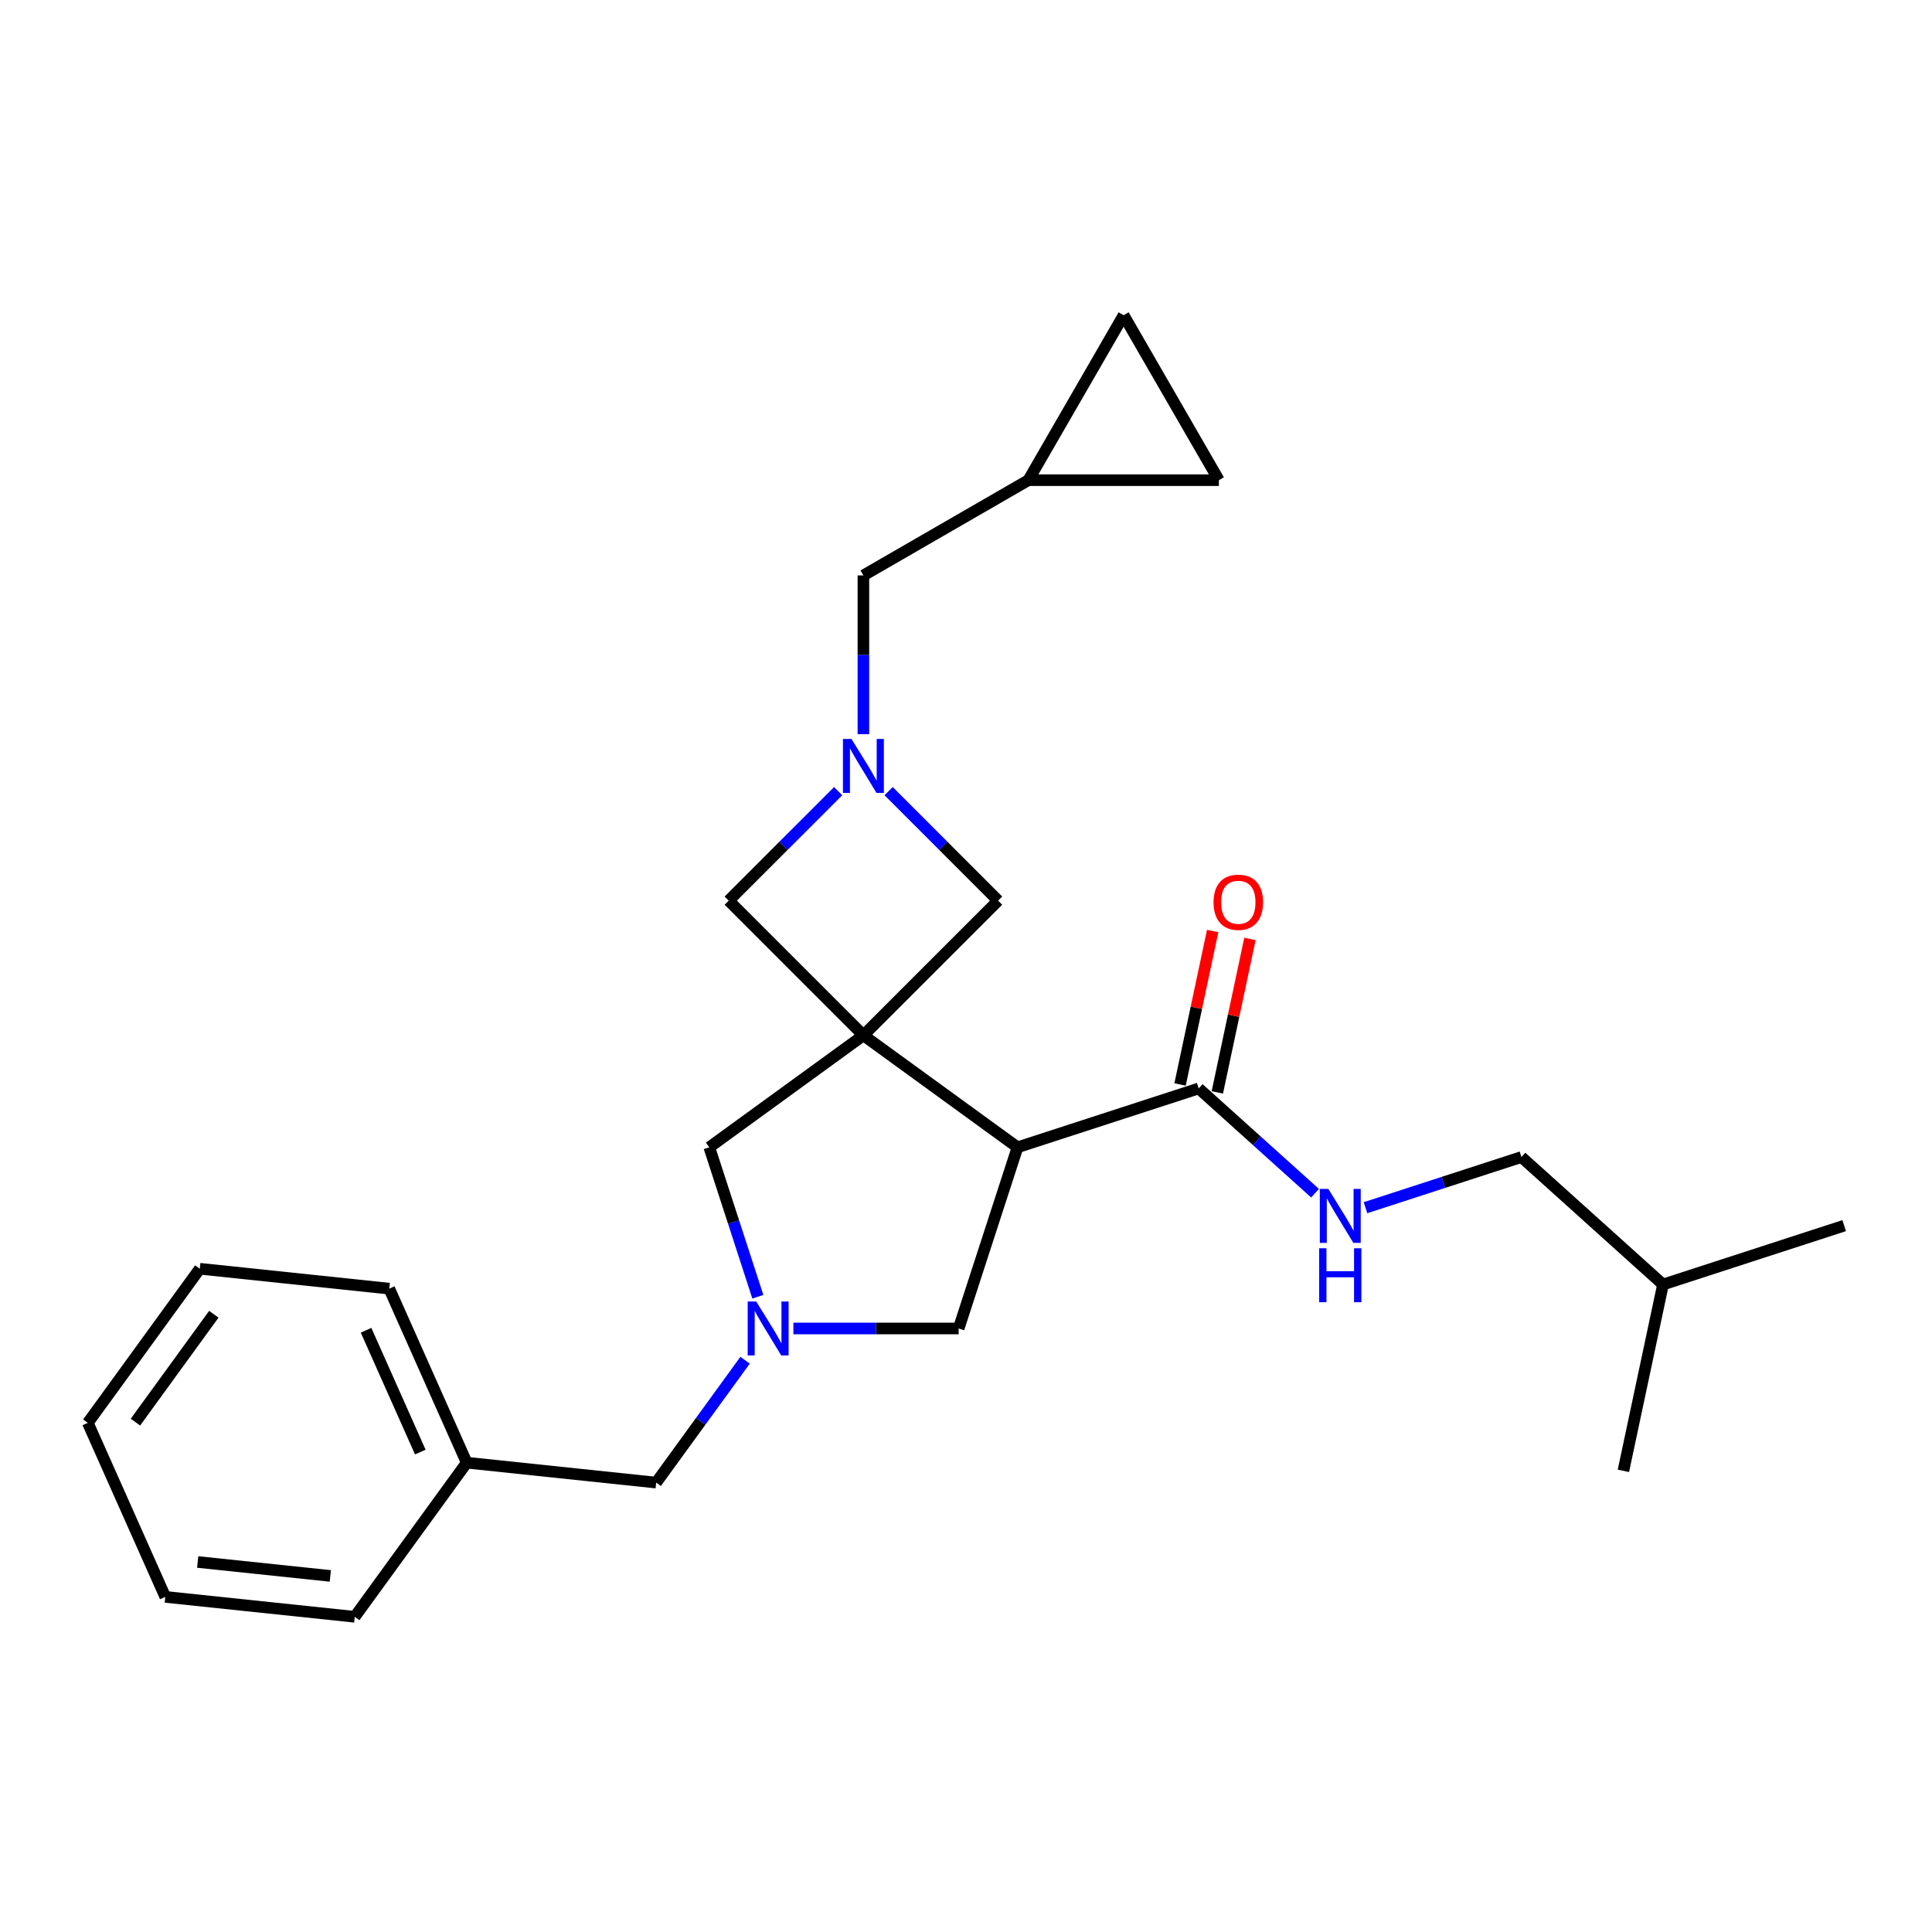 <?xml version='1.0' encoding='iso-8859-1'?>
<svg version='1.1' baseProfile='full'
              xmlns='http://www.w3.org/2000/svg'
                      xmlns:rdkit='http://www.rdkit.org/xml'
                      xmlns:xlink='http://www.w3.org/1999/xlink'
                  xml:space='preserve'
width='1000px' height='1000px' viewBox='0 0 1000 1000'>
<!-- END OF HEADER -->
<rect style='opacity:1.0;fill:#FFFFFF;stroke:none' width='1000' height='1000' x='0' y='0'> </rect>
<path class='bond-0' d='M 446.897,535.886 L 526.667,593.842' style='fill:none;fill-rule:evenodd;stroke:#000000;stroke-width:6px;stroke-linecap:butt;stroke-linejoin:miter;stroke-opacity:1' />
<path class='bond-4' d='M 446.897,535.886 L 367.126,593.842' style='fill:none;fill-rule:evenodd;stroke:#000000;stroke-width:6px;stroke-linecap:butt;stroke-linejoin:miter;stroke-opacity:1' />
<path class='bond-5' d='M 446.897,535.886 L 516.619,466.164' style='fill:none;fill-rule:evenodd;stroke:#000000;stroke-width:6px;stroke-linecap:butt;stroke-linejoin:miter;stroke-opacity:1' />
<path class='bond-6' d='M 446.897,535.886 L 377.175,466.164' style='fill:none;fill-rule:evenodd;stroke:#000000;stroke-width:6px;stroke-linecap:butt;stroke-linejoin:miter;stroke-opacity:1' />
<path class='bond-3' d='M 526.667,593.842 L 620.443,563.373' style='fill:none;fill-rule:evenodd;stroke:#000000;stroke-width:6px;stroke-linecap:butt;stroke-linejoin:miter;stroke-opacity:1' />
<path class='bond-7' d='M 526.667,593.842 L 496.198,687.618' style='fill:none;fill-rule:evenodd;stroke:#000000;stroke-width:6px;stroke-linecap:butt;stroke-linejoin:miter;stroke-opacity:1' />
<path class='bond-1' d='M 392.258,671.191 L 379.692,632.517' style='fill:none;fill-rule:evenodd;stroke:#0000FF;stroke-width:6px;stroke-linecap:butt;stroke-linejoin:miter;stroke-opacity:1' />
<path class='bond-1' d='M 379.692,632.517 L 367.126,593.842' style='fill:none;fill-rule:evenodd;stroke:#000000;stroke-width:6px;stroke-linecap:butt;stroke-linejoin:miter;stroke-opacity:1' />
<path class='bond-14' d='M 385.661,704.045 L 362.65,735.717' style='fill:none;fill-rule:evenodd;stroke:#0000FF;stroke-width:6px;stroke-linecap:butt;stroke-linejoin:miter;stroke-opacity:1' />
<path class='bond-14' d='M 362.65,735.717 L 339.639,767.389' style='fill:none;fill-rule:evenodd;stroke:#000000;stroke-width:6px;stroke-linecap:butt;stroke-linejoin:miter;stroke-opacity:1' />
<path class='bond-26' d='M 410.651,687.618 L 453.424,687.618' style='fill:none;fill-rule:evenodd;stroke:#0000FF;stroke-width:6px;stroke-linecap:butt;stroke-linejoin:miter;stroke-opacity:1' />
<path class='bond-26' d='M 453.424,687.618 L 496.198,687.618' style='fill:none;fill-rule:evenodd;stroke:#000000;stroke-width:6px;stroke-linecap:butt;stroke-linejoin:miter;stroke-opacity:1' />
<path class='bond-2' d='M 433.842,409.497 L 405.508,437.83' style='fill:none;fill-rule:evenodd;stroke:#0000FF;stroke-width:6px;stroke-linecap:butt;stroke-linejoin:miter;stroke-opacity:1' />
<path class='bond-2' d='M 405.508,437.83 L 377.175,466.164' style='fill:none;fill-rule:evenodd;stroke:#000000;stroke-width:6px;stroke-linecap:butt;stroke-linejoin:miter;stroke-opacity:1' />
<path class='bond-12' d='M 446.897,380.015 L 446.897,338.927' style='fill:none;fill-rule:evenodd;stroke:#0000FF;stroke-width:6px;stroke-linecap:butt;stroke-linejoin:miter;stroke-opacity:1' />
<path class='bond-12' d='M 446.897,338.927 L 446.897,297.84' style='fill:none;fill-rule:evenodd;stroke:#000000;stroke-width:6px;stroke-linecap:butt;stroke-linejoin:miter;stroke-opacity:1' />
<path class='bond-25' d='M 459.952,409.497 L 488.285,437.83' style='fill:none;fill-rule:evenodd;stroke:#0000FF;stroke-width:6px;stroke-linecap:butt;stroke-linejoin:miter;stroke-opacity:1' />
<path class='bond-25' d='M 488.285,437.83 L 516.619,466.164' style='fill:none;fill-rule:evenodd;stroke:#000000;stroke-width:6px;stroke-linecap:butt;stroke-linejoin:miter;stroke-opacity:1' />
<path class='bond-8' d='M 620.443,563.373 L 650.553,590.484' style='fill:none;fill-rule:evenodd;stroke:#000000;stroke-width:6px;stroke-linecap:butt;stroke-linejoin:miter;stroke-opacity:1' />
<path class='bond-8' d='M 650.553,590.484 L 680.664,617.596' style='fill:none;fill-rule:evenodd;stroke:#0000FF;stroke-width:6px;stroke-linecap:butt;stroke-linejoin:miter;stroke-opacity:1' />
<path class='bond-13' d='M 630.088,565.423 L 638.529,525.709' style='fill:none;fill-rule:evenodd;stroke:#000000;stroke-width:6px;stroke-linecap:butt;stroke-linejoin:miter;stroke-opacity:1' />
<path class='bond-13' d='M 638.529,525.709 L 646.971,485.994' style='fill:none;fill-rule:evenodd;stroke:#FF0000;stroke-width:6px;stroke-linecap:butt;stroke-linejoin:miter;stroke-opacity:1' />
<path class='bond-13' d='M 610.798,561.323 L 619.24,521.608' style='fill:none;fill-rule:evenodd;stroke:#000000;stroke-width:6px;stroke-linecap:butt;stroke-linejoin:miter;stroke-opacity:1' />
<path class='bond-13' d='M 619.24,521.608 L 627.681,481.894' style='fill:none;fill-rule:evenodd;stroke:#FF0000;stroke-width:6px;stroke-linecap:butt;stroke-linejoin:miter;stroke-opacity:1' />
<path class='bond-15' d='M 706.773,625.108 L 747.134,611.994' style='fill:none;fill-rule:evenodd;stroke:#0000FF;stroke-width:6px;stroke-linecap:butt;stroke-linejoin:miter;stroke-opacity:1' />
<path class='bond-15' d='M 747.134,611.994 L 787.494,598.881' style='fill:none;fill-rule:evenodd;stroke:#000000;stroke-width:6px;stroke-linecap:butt;stroke-linejoin:miter;stroke-opacity:1' />
<path class='bond-9' d='M 532.288,248.539 L 446.897,297.84' style='fill:none;fill-rule:evenodd;stroke:#000000;stroke-width:6px;stroke-linecap:butt;stroke-linejoin:miter;stroke-opacity:1' />
<path class='bond-10' d='M 532.288,248.539 L 581.589,163.148' style='fill:none;fill-rule:evenodd;stroke:#000000;stroke-width:6px;stroke-linecap:butt;stroke-linejoin:miter;stroke-opacity:1' />
<path class='bond-11' d='M 532.288,248.539 L 630.89,248.539' style='fill:none;fill-rule:evenodd;stroke:#000000;stroke-width:6px;stroke-linecap:butt;stroke-linejoin:miter;stroke-opacity:1' />
<path class='bond-27' d='M 581.589,163.148 L 630.89,248.539' style='fill:none;fill-rule:evenodd;stroke:#000000;stroke-width:6px;stroke-linecap:butt;stroke-linejoin:miter;stroke-opacity:1' />
<path class='bond-16' d='M 339.639,767.389 L 241.578,757.082' style='fill:none;fill-rule:evenodd;stroke:#000000;stroke-width:6px;stroke-linecap:butt;stroke-linejoin:miter;stroke-opacity:1' />
<path class='bond-17' d='M 787.494,598.881 L 860.77,664.858' style='fill:none;fill-rule:evenodd;stroke:#000000;stroke-width:6px;stroke-linecap:butt;stroke-linejoin:miter;stroke-opacity:1' />
<path class='bond-18' d='M 241.578,757.082 L 201.473,667.005' style='fill:none;fill-rule:evenodd;stroke:#000000;stroke-width:6px;stroke-linecap:butt;stroke-linejoin:miter;stroke-opacity:1' />
<path class='bond-18' d='M 217.547,751.591 L 189.473,688.537' style='fill:none;fill-rule:evenodd;stroke:#000000;stroke-width:6px;stroke-linecap:butt;stroke-linejoin:miter;stroke-opacity:1' />
<path class='bond-19' d='M 241.578,757.082 L 183.621,836.852' style='fill:none;fill-rule:evenodd;stroke:#000000;stroke-width:6px;stroke-linecap:butt;stroke-linejoin:miter;stroke-opacity:1' />
<path class='bond-20' d='M 860.77,664.858 L 954.545,634.388' style='fill:none;fill-rule:evenodd;stroke:#000000;stroke-width:6px;stroke-linecap:butt;stroke-linejoin:miter;stroke-opacity:1' />
<path class='bond-21' d='M 860.77,664.858 L 840.269,761.305' style='fill:none;fill-rule:evenodd;stroke:#000000;stroke-width:6px;stroke-linecap:butt;stroke-linejoin:miter;stroke-opacity:1' />
<path class='bond-23' d='M 201.473,667.005 L 103.411,656.698' style='fill:none;fill-rule:evenodd;stroke:#000000;stroke-width:6px;stroke-linecap:butt;stroke-linejoin:miter;stroke-opacity:1' />
<path class='bond-22' d='M 183.621,836.852 L 85.559,826.546' style='fill:none;fill-rule:evenodd;stroke:#000000;stroke-width:6px;stroke-linecap:butt;stroke-linejoin:miter;stroke-opacity:1' />
<path class='bond-22' d='M 170.973,815.694 L 102.33,808.479' style='fill:none;fill-rule:evenodd;stroke:#000000;stroke-width:6px;stroke-linecap:butt;stroke-linejoin:miter;stroke-opacity:1' />
<path class='bond-24' d='M 85.559,826.546 L 45.455,736.469' style='fill:none;fill-rule:evenodd;stroke:#000000;stroke-width:6px;stroke-linecap:butt;stroke-linejoin:miter;stroke-opacity:1' />
<path class='bond-28' d='M 103.411,656.698 L 45.455,736.469' style='fill:none;fill-rule:evenodd;stroke:#000000;stroke-width:6px;stroke-linecap:butt;stroke-linejoin:miter;stroke-opacity:1' />
<path class='bond-28' d='M 110.672,680.255 L 70.102,736.094' style='fill:none;fill-rule:evenodd;stroke:#000000;stroke-width:6px;stroke-linecap:butt;stroke-linejoin:miter;stroke-opacity:1' />
<path  class='atom-2' d='M 391.423 673.656
L 400.574 688.446
Q 401.481 689.906, 402.94 692.548
Q 404.399 695.191, 404.478 695.349
L 404.478 673.656
L 408.186 673.656
L 408.186 701.58
L 404.36 701.58
L 394.539 685.409
Q 393.395 683.516, 392.173 681.347
Q 390.99 679.178, 390.635 678.507
L 390.635 701.58
L 387.006 701.58
L 387.006 673.656
L 391.423 673.656
' fill='#0000FF'/>
<path  class='atom-3' d='M 440.724 382.48
L 449.875 397.27
Q 450.782 398.729, 452.241 401.372
Q 453.7 404.014, 453.779 404.172
L 453.779 382.48
L 457.487 382.48
L 457.487 410.404
L 453.661 410.404
L 443.84 394.233
Q 442.696 392.34, 441.474 390.171
Q 440.29 388.001, 439.936 387.331
L 439.936 410.404
L 436.307 410.404
L 436.307 382.48
L 440.724 382.48
' fill='#0000FF'/>
<path  class='atom-9' d='M 687.546 615.388
L 696.696 630.178
Q 697.603 631.638, 699.063 634.28
Q 700.522 636.923, 700.601 637.081
L 700.601 615.388
L 704.308 615.388
L 704.308 643.312
L 700.483 643.312
L 690.662 627.141
Q 689.518 625.248, 688.295 623.079
Q 687.112 620.91, 686.757 620.239
L 686.757 643.312
L 683.129 643.312
L 683.129 615.388
L 687.546 615.388
' fill='#0000FF'/>
<path  class='atom-9' d='M 682.793 646.105
L 686.58 646.105
L 686.58 657.976
L 700.857 657.976
L 700.857 646.105
L 704.644 646.105
L 704.644 674.029
L 700.857 674.029
L 700.857 661.131
L 686.58 661.131
L 686.58 674.029
L 682.793 674.029
L 682.793 646.105
' fill='#0000FF'/>
<path  class='atom-14' d='M 628.125 467.005
Q 628.125 460.3, 631.438 456.553
Q 634.751 452.806, 640.944 452.806
Q 647.136 452.806, 650.449 456.553
Q 653.762 460.3, 653.762 467.005
Q 653.762 473.788, 650.409 477.654
Q 647.057 481.479, 640.944 481.479
Q 634.791 481.479, 631.438 477.654
Q 628.125 473.828, 628.125 467.005
M 640.944 478.324
Q 645.203 478.324, 647.491 475.484
Q 649.818 472.605, 649.818 467.005
Q 649.818 461.522, 647.491 458.761
Q 645.203 455.961, 640.944 455.961
Q 636.684 455.961, 634.357 458.722
Q 632.069 461.483, 632.069 467.005
Q 632.069 472.645, 634.357 475.484
Q 636.684 478.324, 640.944 478.324
' fill='#FF0000'/>
</svg>
